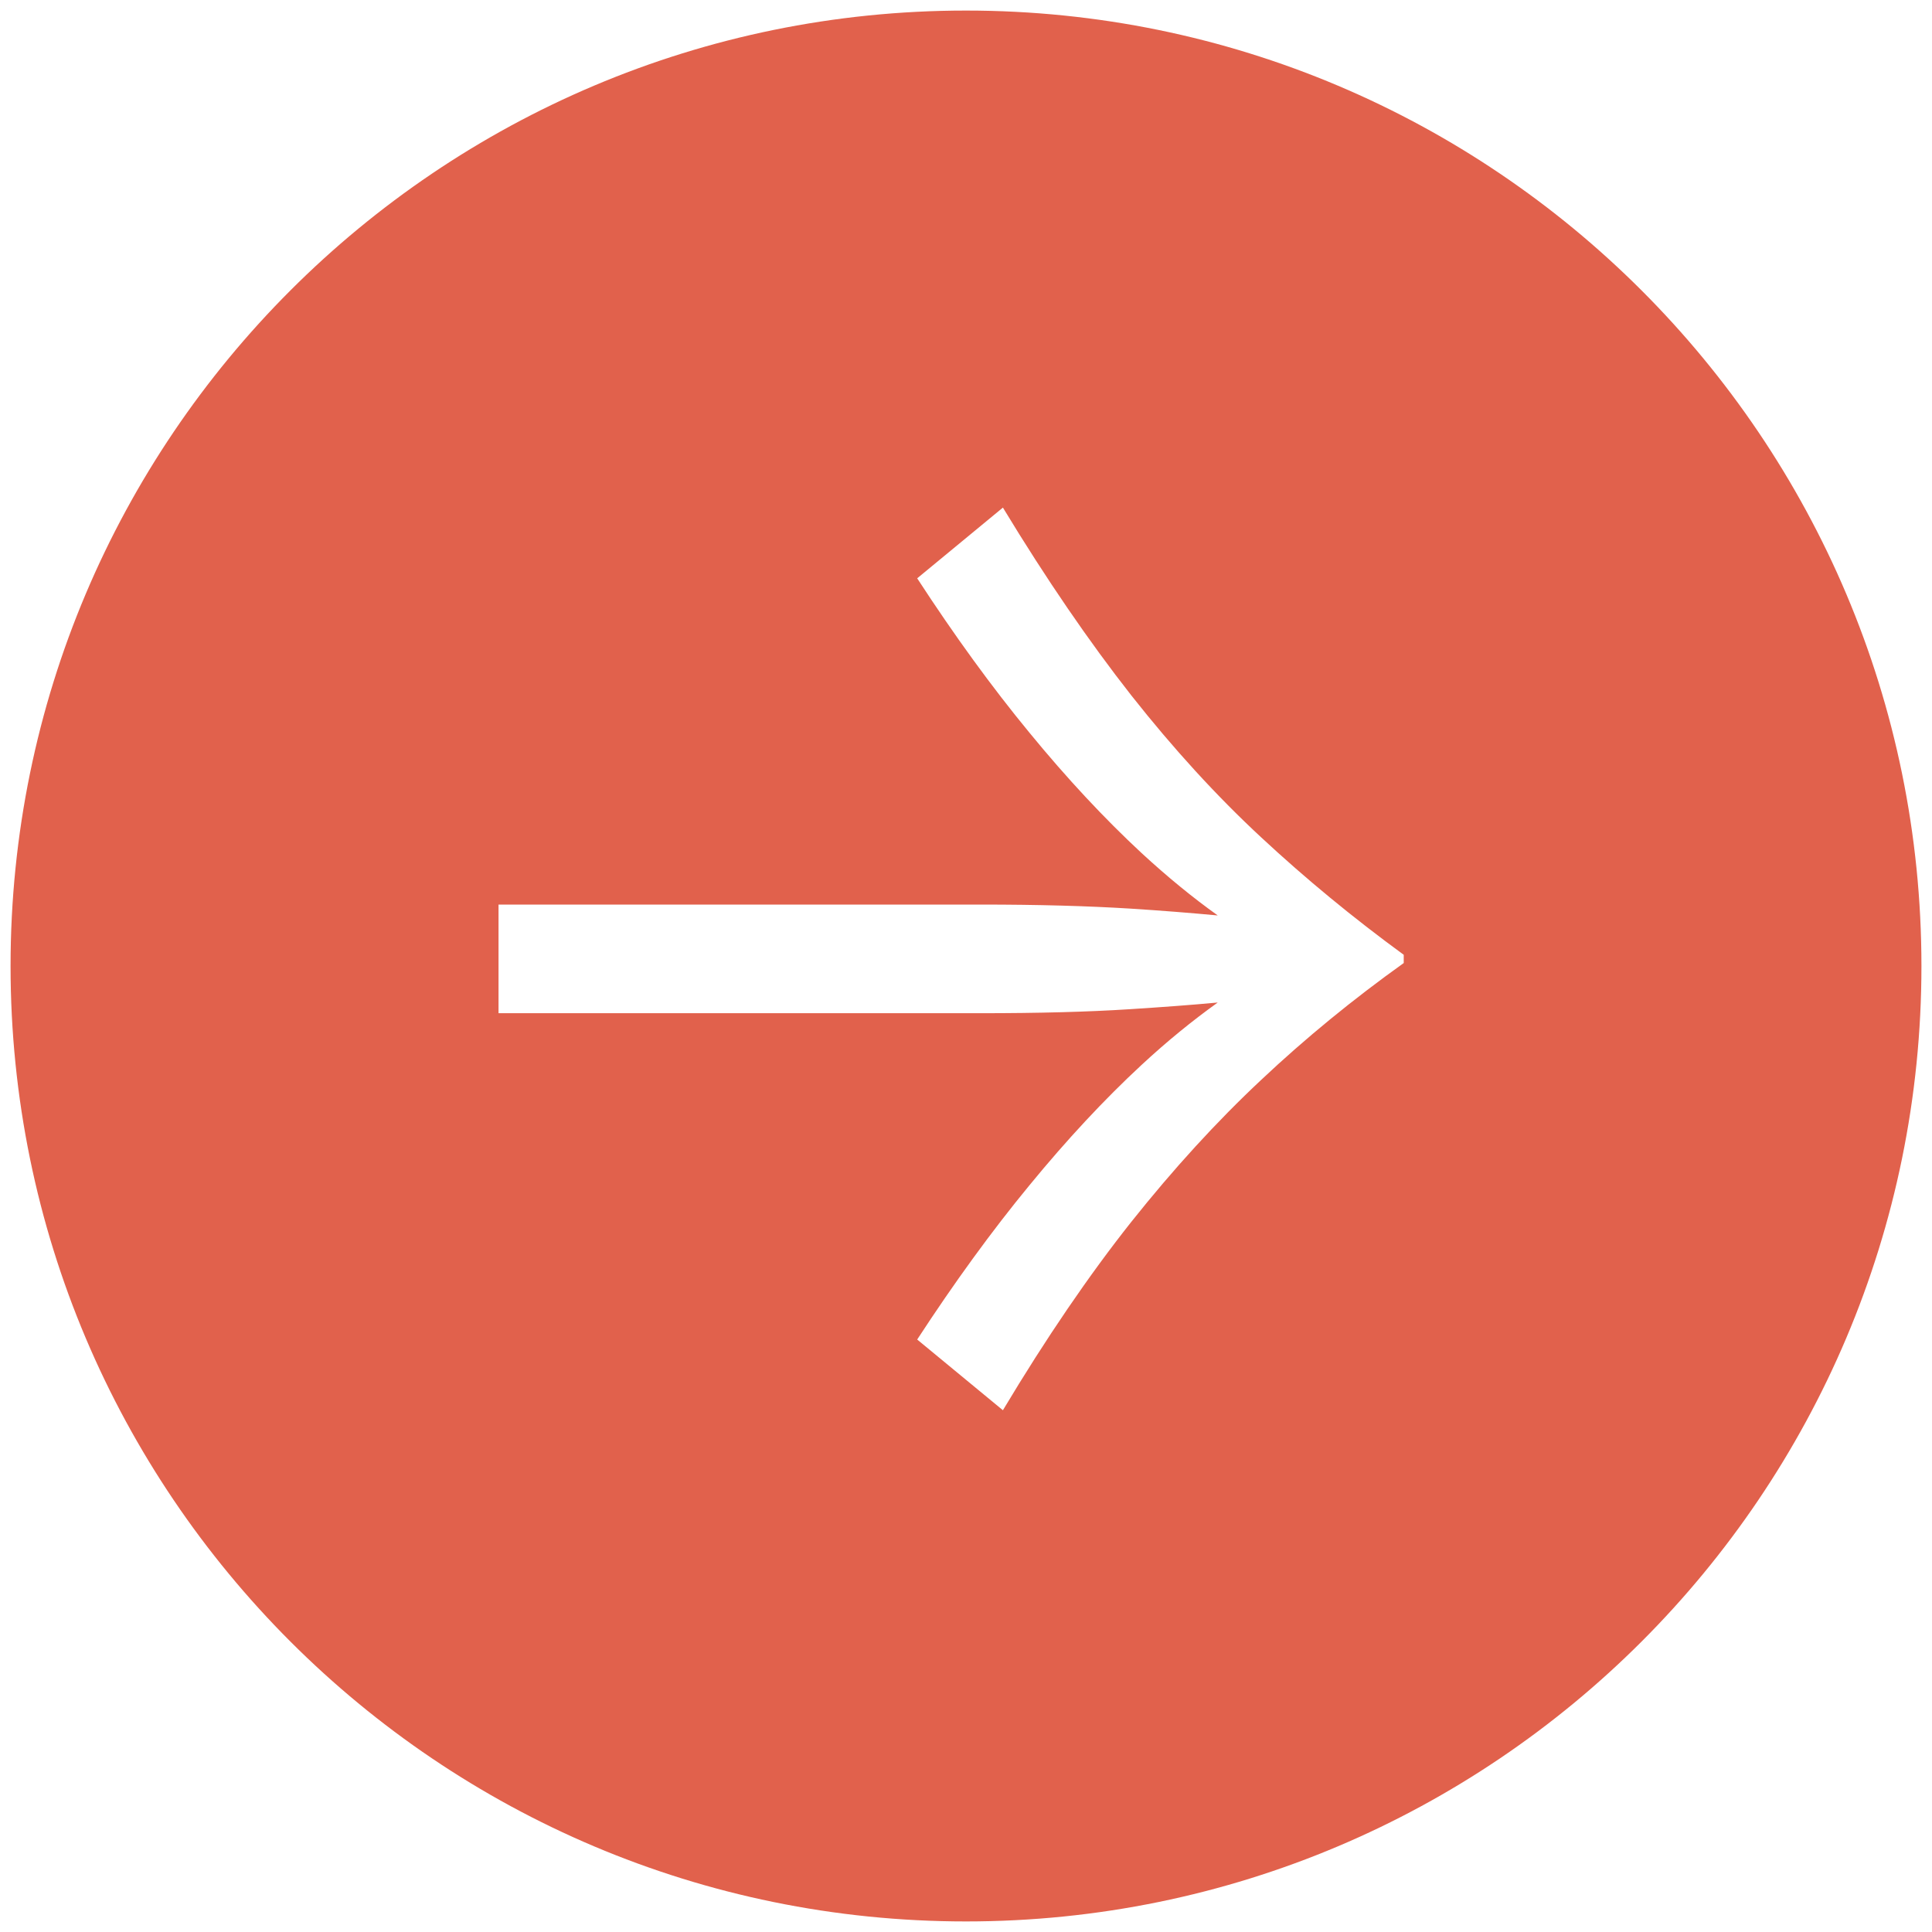 <?xml version="1.0" encoding="UTF-8"?>
<svg id="Calque_1" data-name="Calque 1" xmlns="http://www.w3.org/2000/svg" viewBox="0 0 300 300">
  <defs>
    <style>
      .cls-1 {
        fill: #e1614c;
        stroke-width: 0px;
      }
    </style>
  </defs>
  <path class="cls-1" d="M150,1.64C68.07,1.64,1.64,68.07,1.64,150s66.43,148.36,148.36,148.36,148.36-66.43,148.36-148.36S231.93,1.64,150,1.64ZM217.97,149.54c-7.87,5.63-15.26,11.67-22.14,18.15-6.91,6.47-13.62,13.82-20.17,22.05-6.52,8.23-13.19,17.98-19.93,29.24l-13.31-10.98c5.78-8.86,11.58-16.85,17.43-23.95,5.82-7.1,11.63-13.33,17.4-18.68,4.02-3.73,7.97-6.93,11.84-9.7-4.19.39-8.69.72-13.53,1.03-6.62.43-14.34.63-23.2.63h-74.95v-16.87h74.95c8.86,0,16.58.22,23.2.63,4.84.31,9.34.67,13.53,1.06-3.88-2.77-7.82-5.99-11.84-9.7-5.78-5.37-11.58-11.58-17.4-18.68-5.85-7.1-11.65-15.09-17.43-23.97l13.31-10.98c6.74,11.12,13.41,20.84,19.93,29.15,6.55,8.3,13.26,15.64,20.17,22.05,6.88,6.4,14.27,12.49,22.14,18.24v1.28Z"/>
</svg>